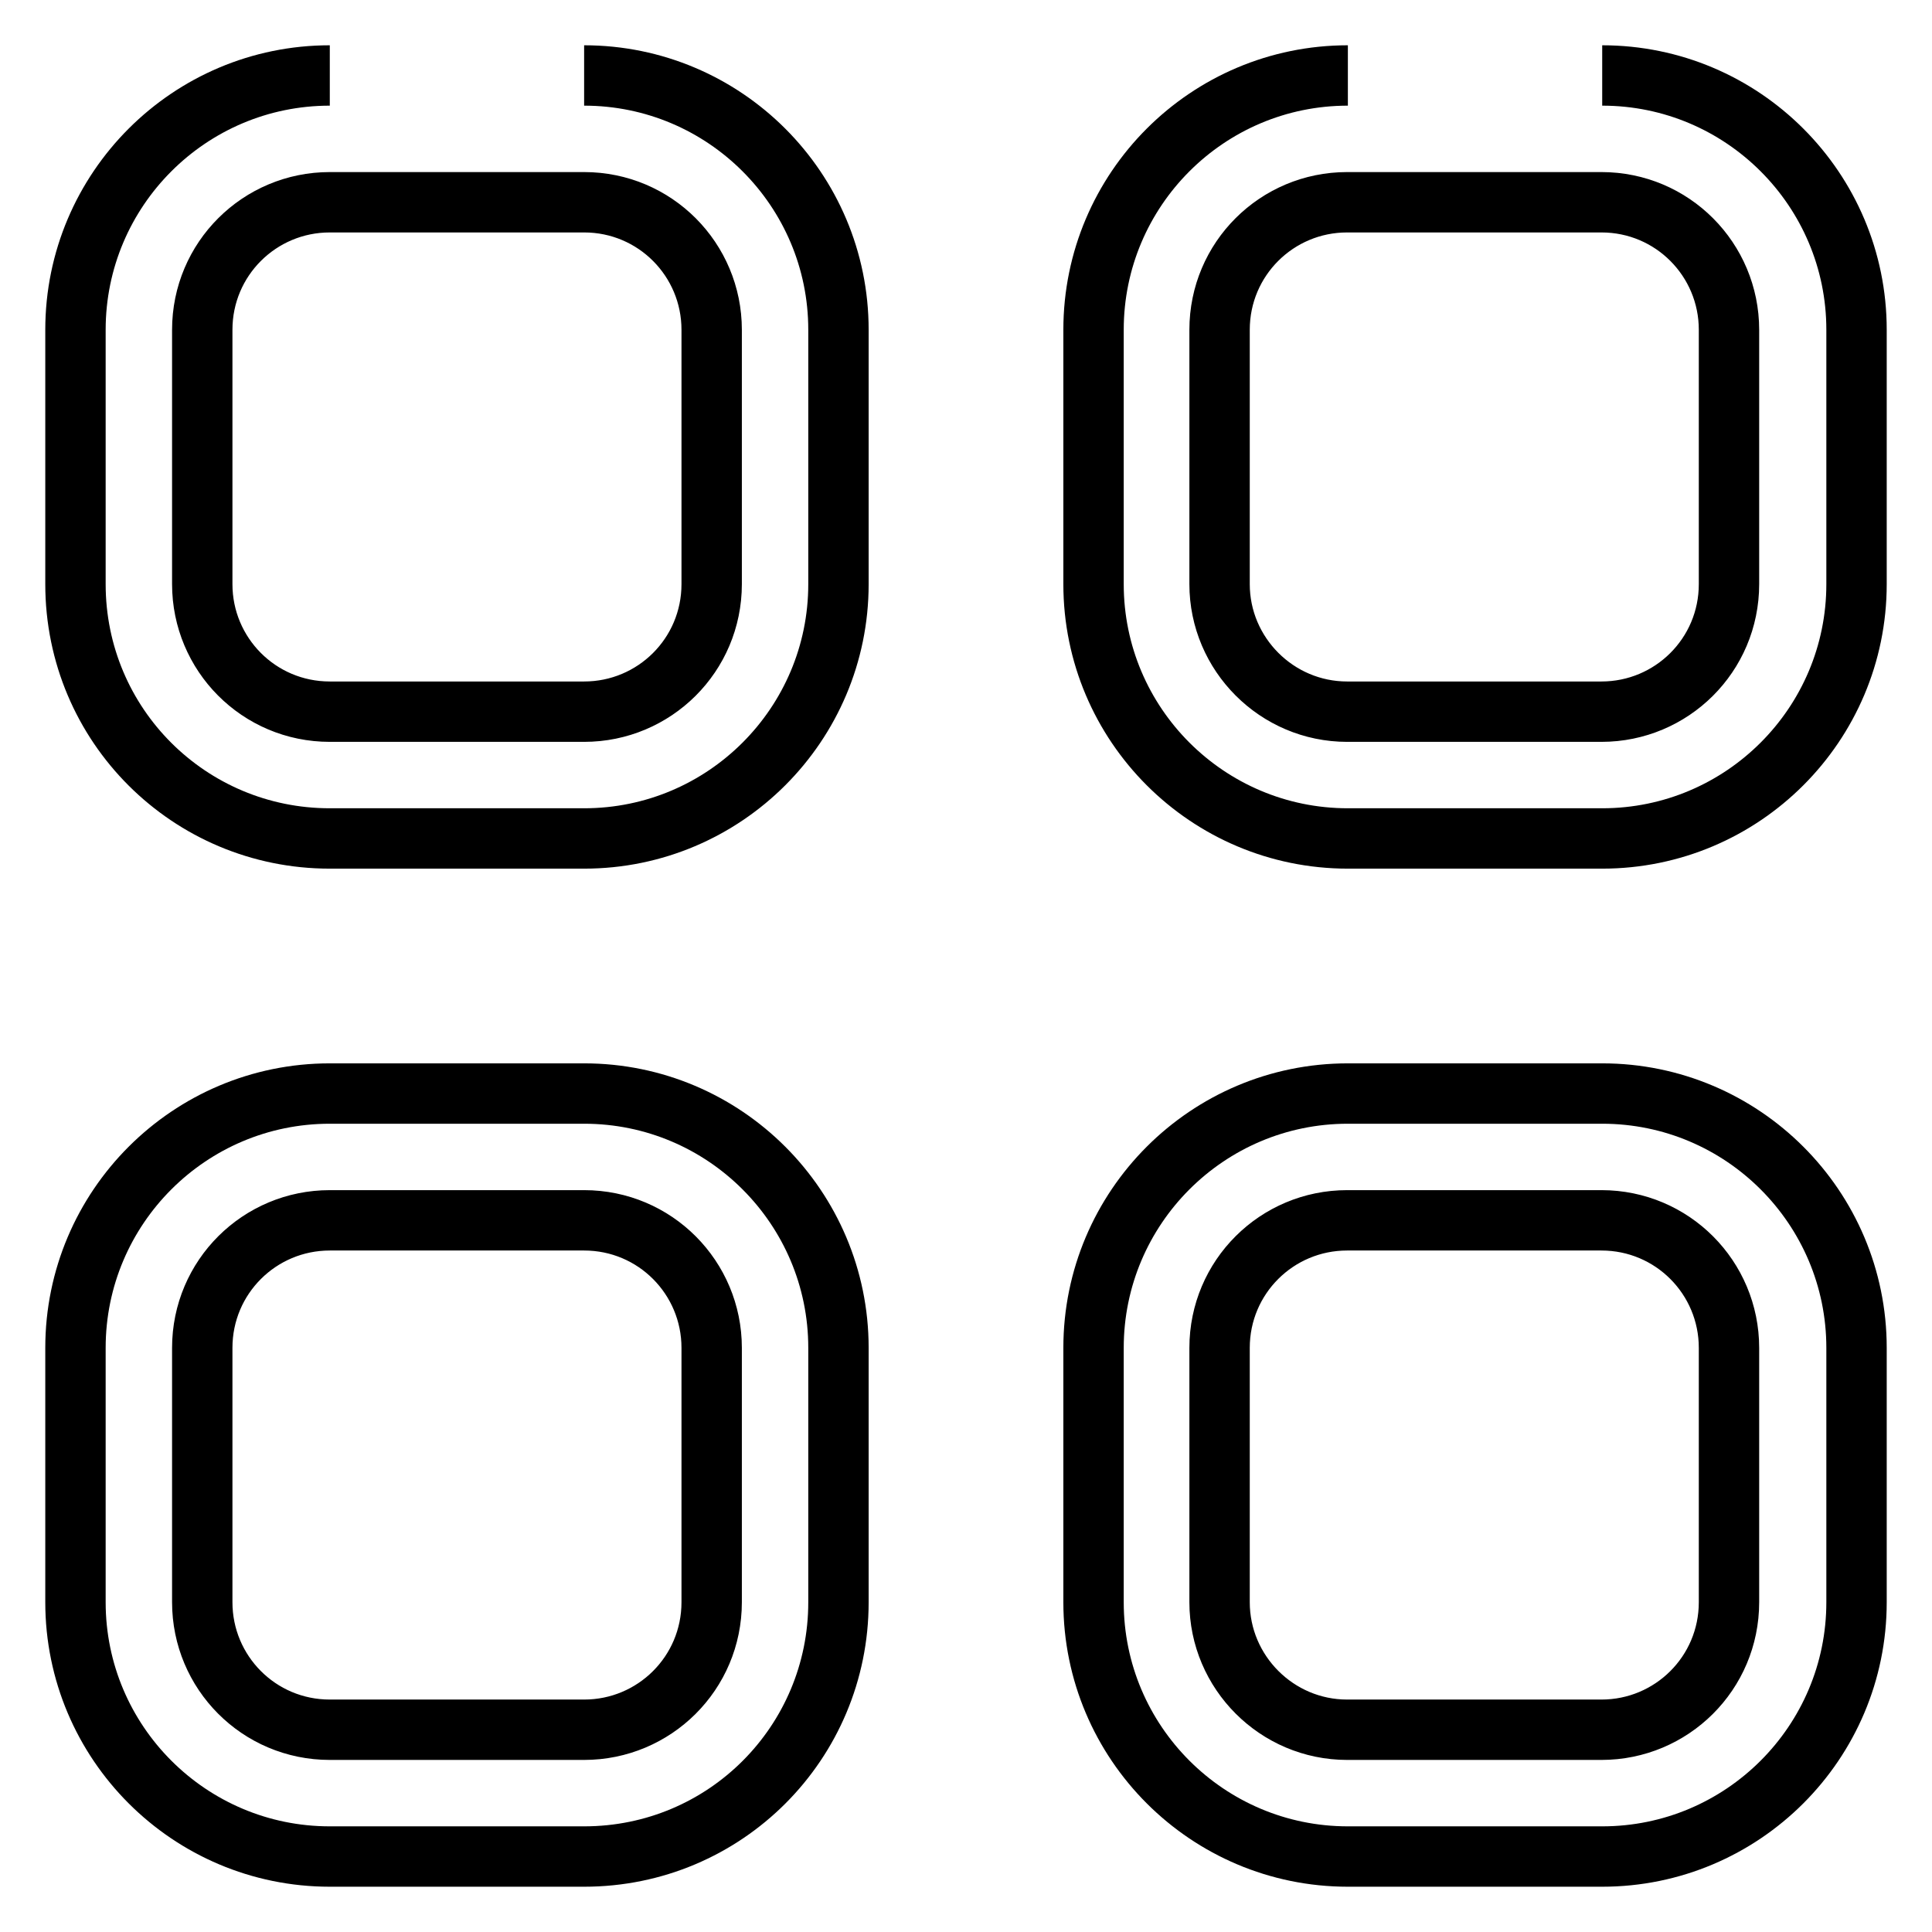 <?xml version="1.0" encoding="utf-8"?>
<!-- Svg Vector Icons : http://www.onlinewebfonts.com/icon -->
<!DOCTYPE svg PUBLIC "-//W3C//DTD SVG 1.1//EN" "http://www.w3.org/Graphics/SVG/1.1/DTD/svg11.dtd">
<svg version="1.1" xmlns="http://www.w3.org/2000/svg" xmlns:xlink="http://www.w3.org/1999/xlink" x="0px" y="0px" viewBox="0 0 256 256" enable-background="new 0 0 256 256" xml:space="preserve">
<g> <path stroke-width="8" fill-opacity="0" stroke="#000000"  d="M212.3,246h-33.7c-18.6,0-33.7-15.1-33.7-33.7v-33.7c0-18.6,15.1-33.7,33.7-33.7h33.7 c18.6,0,33.7,15.1,33.7,33.7v33.7C246,230.9,230.9,246,212.3,246z M229.1,178.6c0-9.3-7.5-16.9-16.9-16.9h-33.7 c-9.3,0-16.9,7.5-16.9,16.9v33.7c0,9.3,7.6,16.9,16.9,16.9h33.7c9.3,0,16.9-7.5,16.9-16.9V178.6z M212.3,10 c18.6,0,33.7,15.1,33.7,33.7v33.7c0,18.6-15.1,33.7-33.7,33.7h-33.7c-18.6,0-33.7-15.1-33.7-33.7V43.7c0-18.6,15.1-33.7,33.7-33.7  M229.1,43.7c0-9.3-7.5-16.9-16.9-16.9h-33.7c-9.3,0-16.9,7.5-16.9,16.9v33.7c0,9.3,7.6,16.9,16.9,16.9h33.7 c9.3,0,16.9-7.5,16.9-16.9V43.7z M77.4,246H43.7C25.1,246,10,230.9,10,212.3v-33.7c0-18.6,15.1-33.7,33.7-33.7h33.7 c18.6,0,33.7,15.1,33.7,33.7v33.7C111.1,230.9,96.1,246,77.4,246z M94.3,178.6c0-9.3-7.5-16.9-16.9-16.9H43.7 c-9.3,0-16.9,7.5-16.9,16.9v33.7c0,9.3,7.5,16.9,16.9,16.9h33.7c9.3,0,16.9-7.5,16.9-16.9V178.6z M77.4,10 c18.6,0,33.7,15.1,33.7,33.7v33.7c0,18.6-15.1,33.7-33.7,33.7H43.7C25.1,111.1,10,96.1,10,77.4V43.7C10,25.1,25.1,10,43.7,10  M94.3,43.7c0-9.3-7.5-16.9-16.9-16.9H43.7c-9.3,0-16.9,7.5-16.9,16.9v33.7c0,9.3,7.5,16.9,16.9,16.9h33.7 c9.3,0,16.9-7.5,16.9-16.9V43.7z"/></g>
</svg>